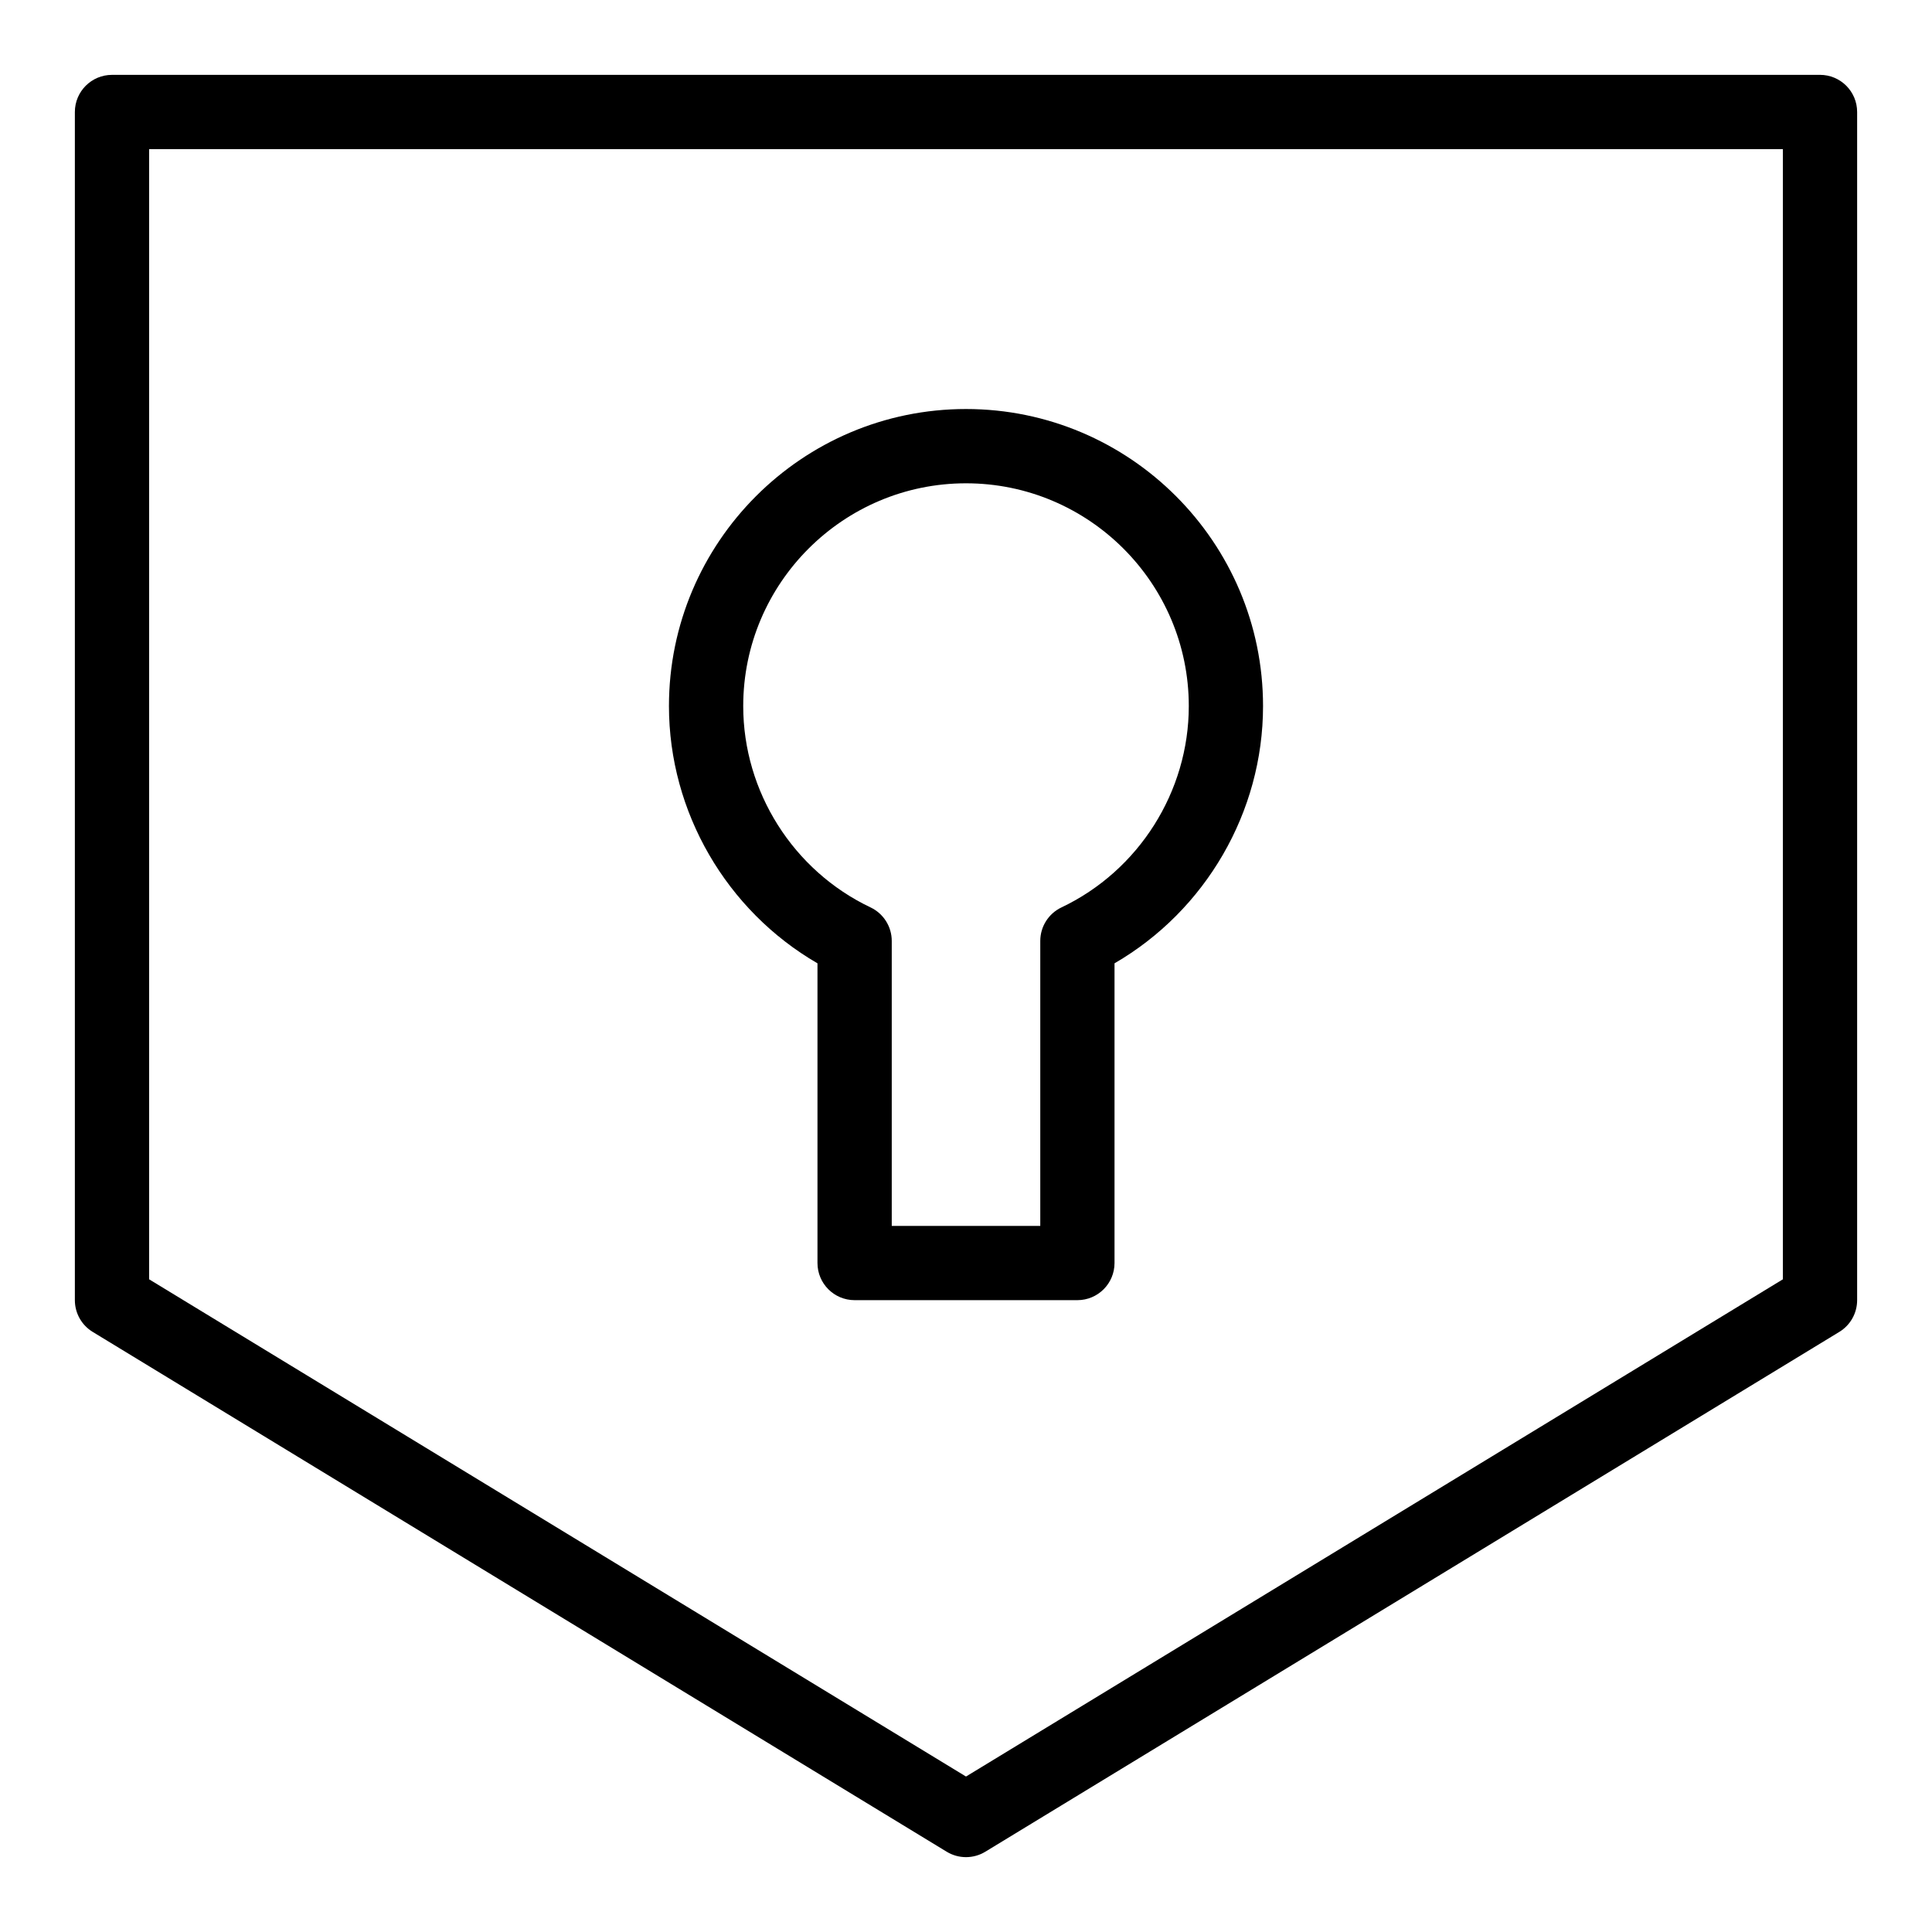 <?xml version="1.0" encoding="UTF-8"?>
<!-- The Best Svg Icon site in the world: iconSvg.co, Visit us! https://iconsvg.co -->
<svg fill="#000000" width="800px" height="800px" version="1.1" viewBox="144 144 512 512" xmlns="http://www.w3.org/2000/svg">
 <g>
  <path d="m626.32 163.84h-452.64c-5.434 0-9.84 4.406-9.84 9.84v314.88c0 3.434 1.789 6.621 4.723 8.406l226.32 137.76c3.152 1.918 7.094 1.91 10.234 0l226.32-137.76c2.934-1.785 4.723-4.973 4.723-8.406v-314.88c0-5.438-4.406-9.844-9.84-9.844zm-9.84 319.19-216.48 131.77-216.48-131.77v-299.51h432.96z"/>
  <path d="m360.64 399.29v79.426c0 5.434 4.406 9.84 9.84 9.84h59.039c5.434 0 9.84-4.406 9.84-9.84v-79.426c24.102-13.965 39.359-40.07 39.359-68.176 0-43.406-35.312-78.719-78.719-78.719s-78.719 35.312-78.719 78.719c0 28.105 15.262 54.211 39.359 68.176zm39.363-127.21c32.555 0 59.039 26.484 59.039 59.039 0 22.672-13.246 43.617-33.742 53.355-3.43 1.629-5.617 5.09-5.617 8.887v75.52h-39.359v-75.52c0-3.797-2.188-7.258-5.617-8.887-20.5-9.738-33.746-30.68-33.746-53.355 0-32.555 26.488-59.039 59.043-59.039z"/>
 </g>
</svg>
